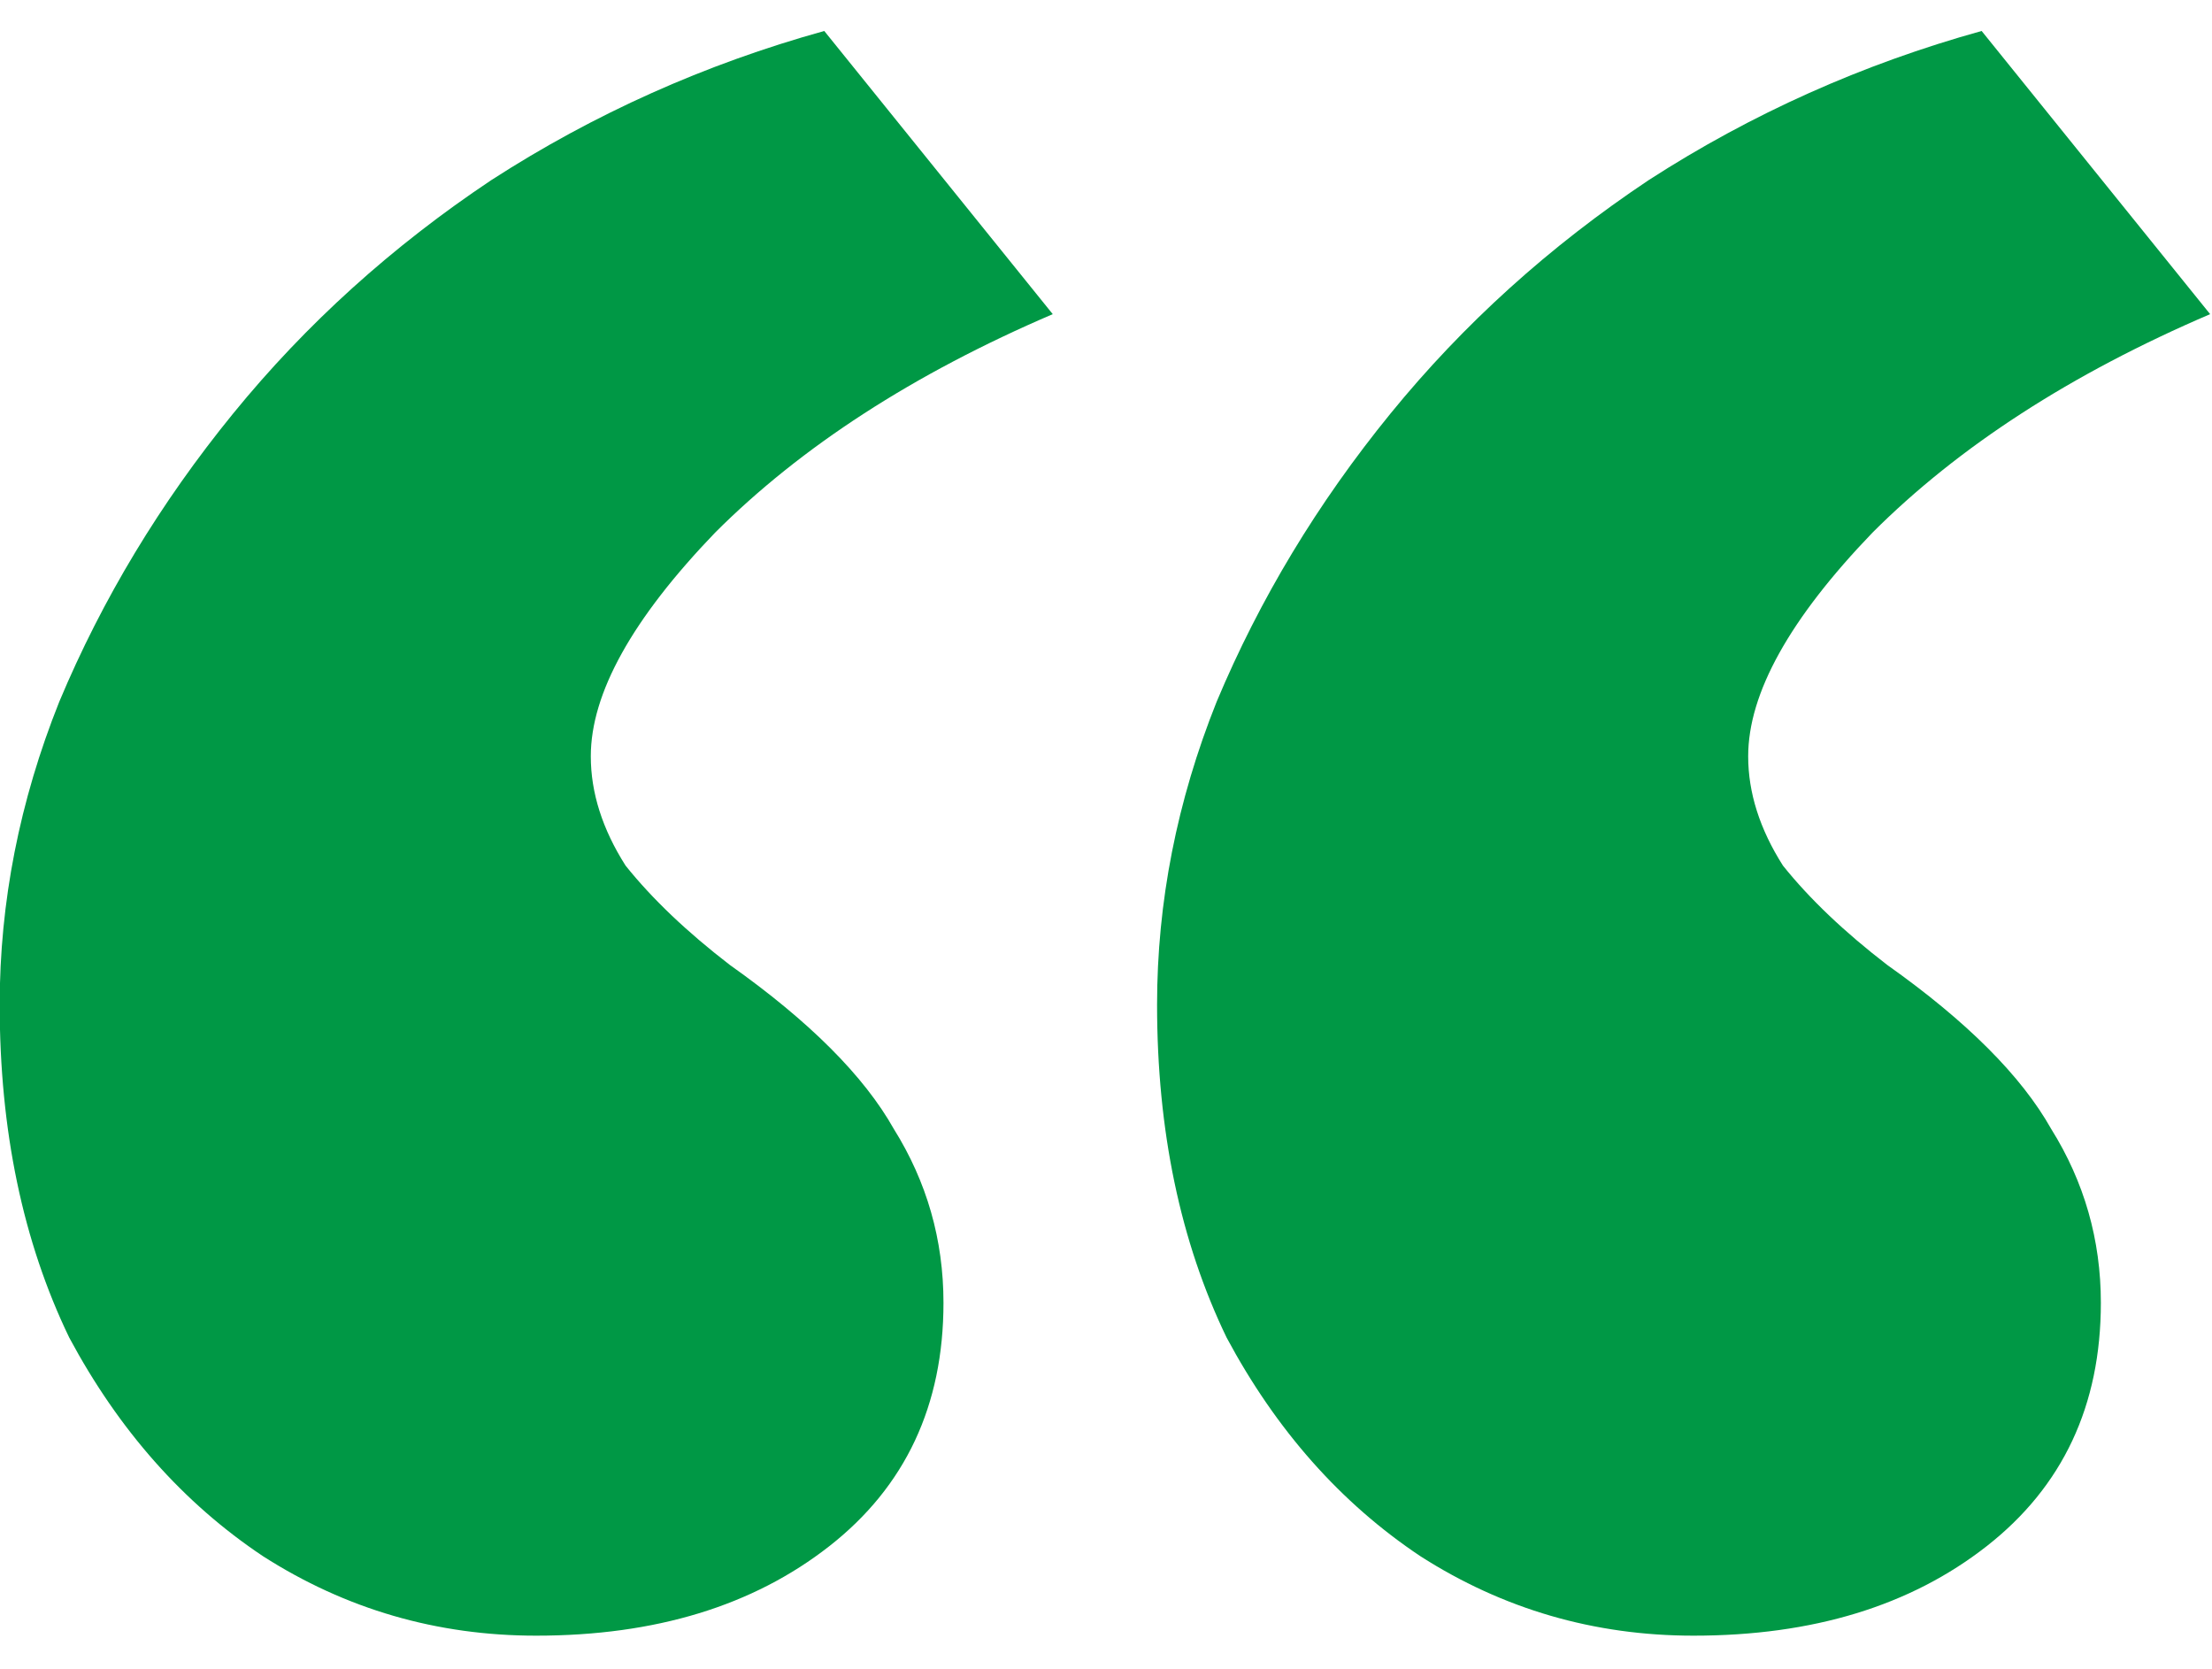 <svg xmlns="http://www.w3.org/2000/svg" width="57" height="43" viewBox="0 0 57 43" fill="none"><path d="M13.816 42.142C11.256 42.142 8.909 41.459 6.776 40.094C4.728 38.728 3.064 36.851 1.784 34.462C0.589 31.987 -0.008 29.128 -0.008 25.886C-0.008 23.241 0.504 20.638 1.528 18.078C2.637 15.432 4.131 12.958 6.008 10.654C7.885 8.35 10.104 6.345 12.664 4.638C15.309 2.931 18.168 1.651 21.24 0.798L27.128 8.094C23.544 9.63 20.643 11.507 18.424 13.726C16.291 15.944 15.224 17.864 15.224 19.486C15.224 20.424 15.523 21.363 16.12 22.302C16.803 23.155 17.699 24.009 18.808 24.862C20.856 26.312 22.264 27.721 23.032 29.086C23.885 30.451 24.312 31.945 24.312 33.566C24.312 36.211 23.331 38.302 21.368 39.838C19.405 41.374 16.888 42.142 13.816 42.142ZM43.64 42.142C41.08 42.142 38.733 41.459 36.6 40.094C34.552 38.728 32.888 36.851 31.608 34.462C30.413 31.987 29.816 29.128 29.816 25.886C29.816 23.241 30.328 20.638 31.352 18.078C32.461 15.432 33.955 12.958 35.832 10.654C37.709 8.35 39.928 6.345 42.488 4.638C45.133 2.931 47.992 1.651 51.064 0.798L56.952 8.094C53.368 9.63 50.467 11.507 48.248 13.726C46.115 15.944 45.048 17.864 45.048 19.486C45.048 20.424 45.347 21.363 45.944 22.302C46.627 23.155 47.523 24.009 48.632 24.862C50.68 26.312 52.088 27.721 52.856 29.086C53.709 30.451 54.136 31.945 54.136 33.566C54.136 36.211 53.155 38.302 51.192 39.838C49.229 41.374 46.712 42.142 43.64 42.142Z" fill="#009845"></path></svg>